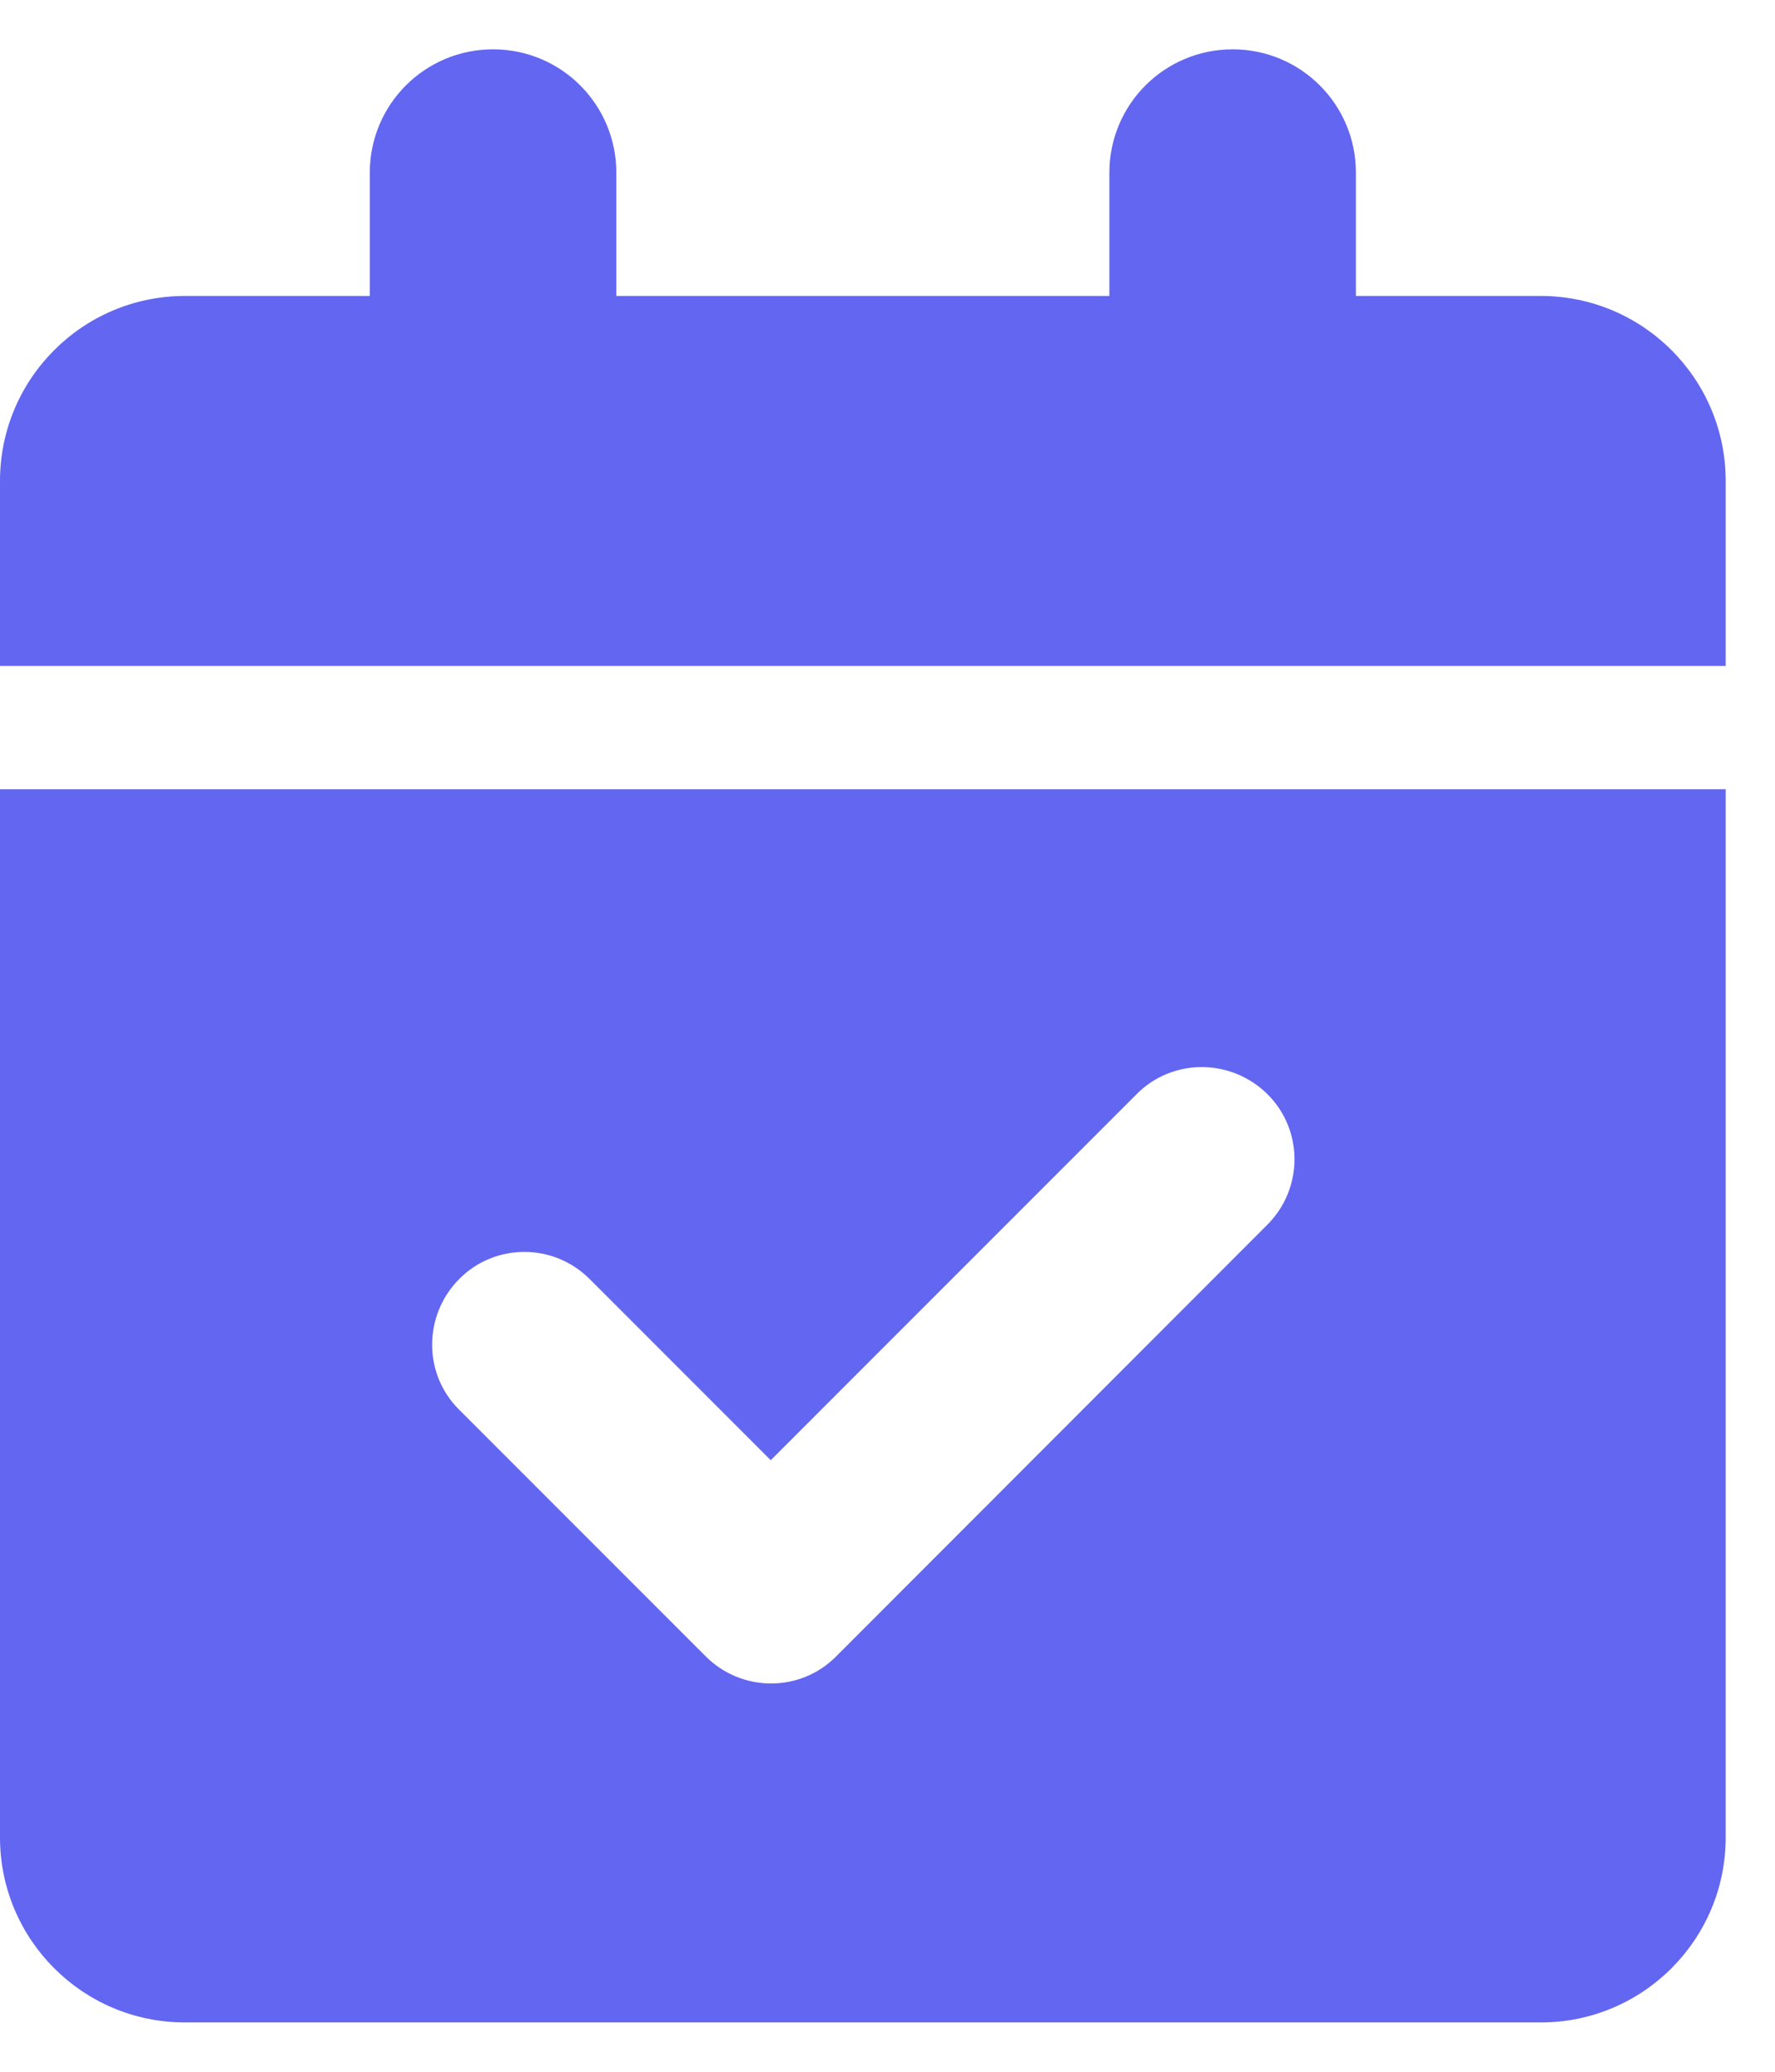 <svg xmlns="http://www.w3.org/2000/svg" width="18" height="21" viewBox="0 0 18 21" fill="none"><g clip-path="url(#clip0_837_22782)"><path d="M5 0.5C5.691 0.5 6.25 1.059 6.25 1.75V3H11.25V1.75C11.25 1.059 11.809 0.5 12.5 0.5C13.191 0.5 13.75 1.059 13.75 1.75V3H15.625C16.66 3 17.5 3.84 17.5 4.875V6.75H0V4.875C0 3.84 0.84 3 1.875 3H3.75V1.75C3.75 1.059 4.309 0.5 5 0.5ZM0 8H17.5V18.625C17.5 19.66 16.66 20.5 15.625 20.5H1.875C0.84 20.5 0 19.66 0 18.625V8ZM12.852 12.414C13.219 12.047 13.219 11.453 12.852 11.09C12.484 10.727 11.891 10.723 11.527 11.09L7.816 14.801L5.98 12.965C5.613 12.598 5.02 12.598 4.656 12.965C4.293 13.332 4.289 13.926 4.656 14.289L7.156 16.789C7.523 17.156 8.117 17.156 8.48 16.789L12.852 12.414Z" fill="#6366F1"></path></g><defs><clipPath id="clip0_837_22782"><path d="M0 0.5H17.5V20.5H0V0.5Z" fill="white"></path></clipPath></defs></svg>